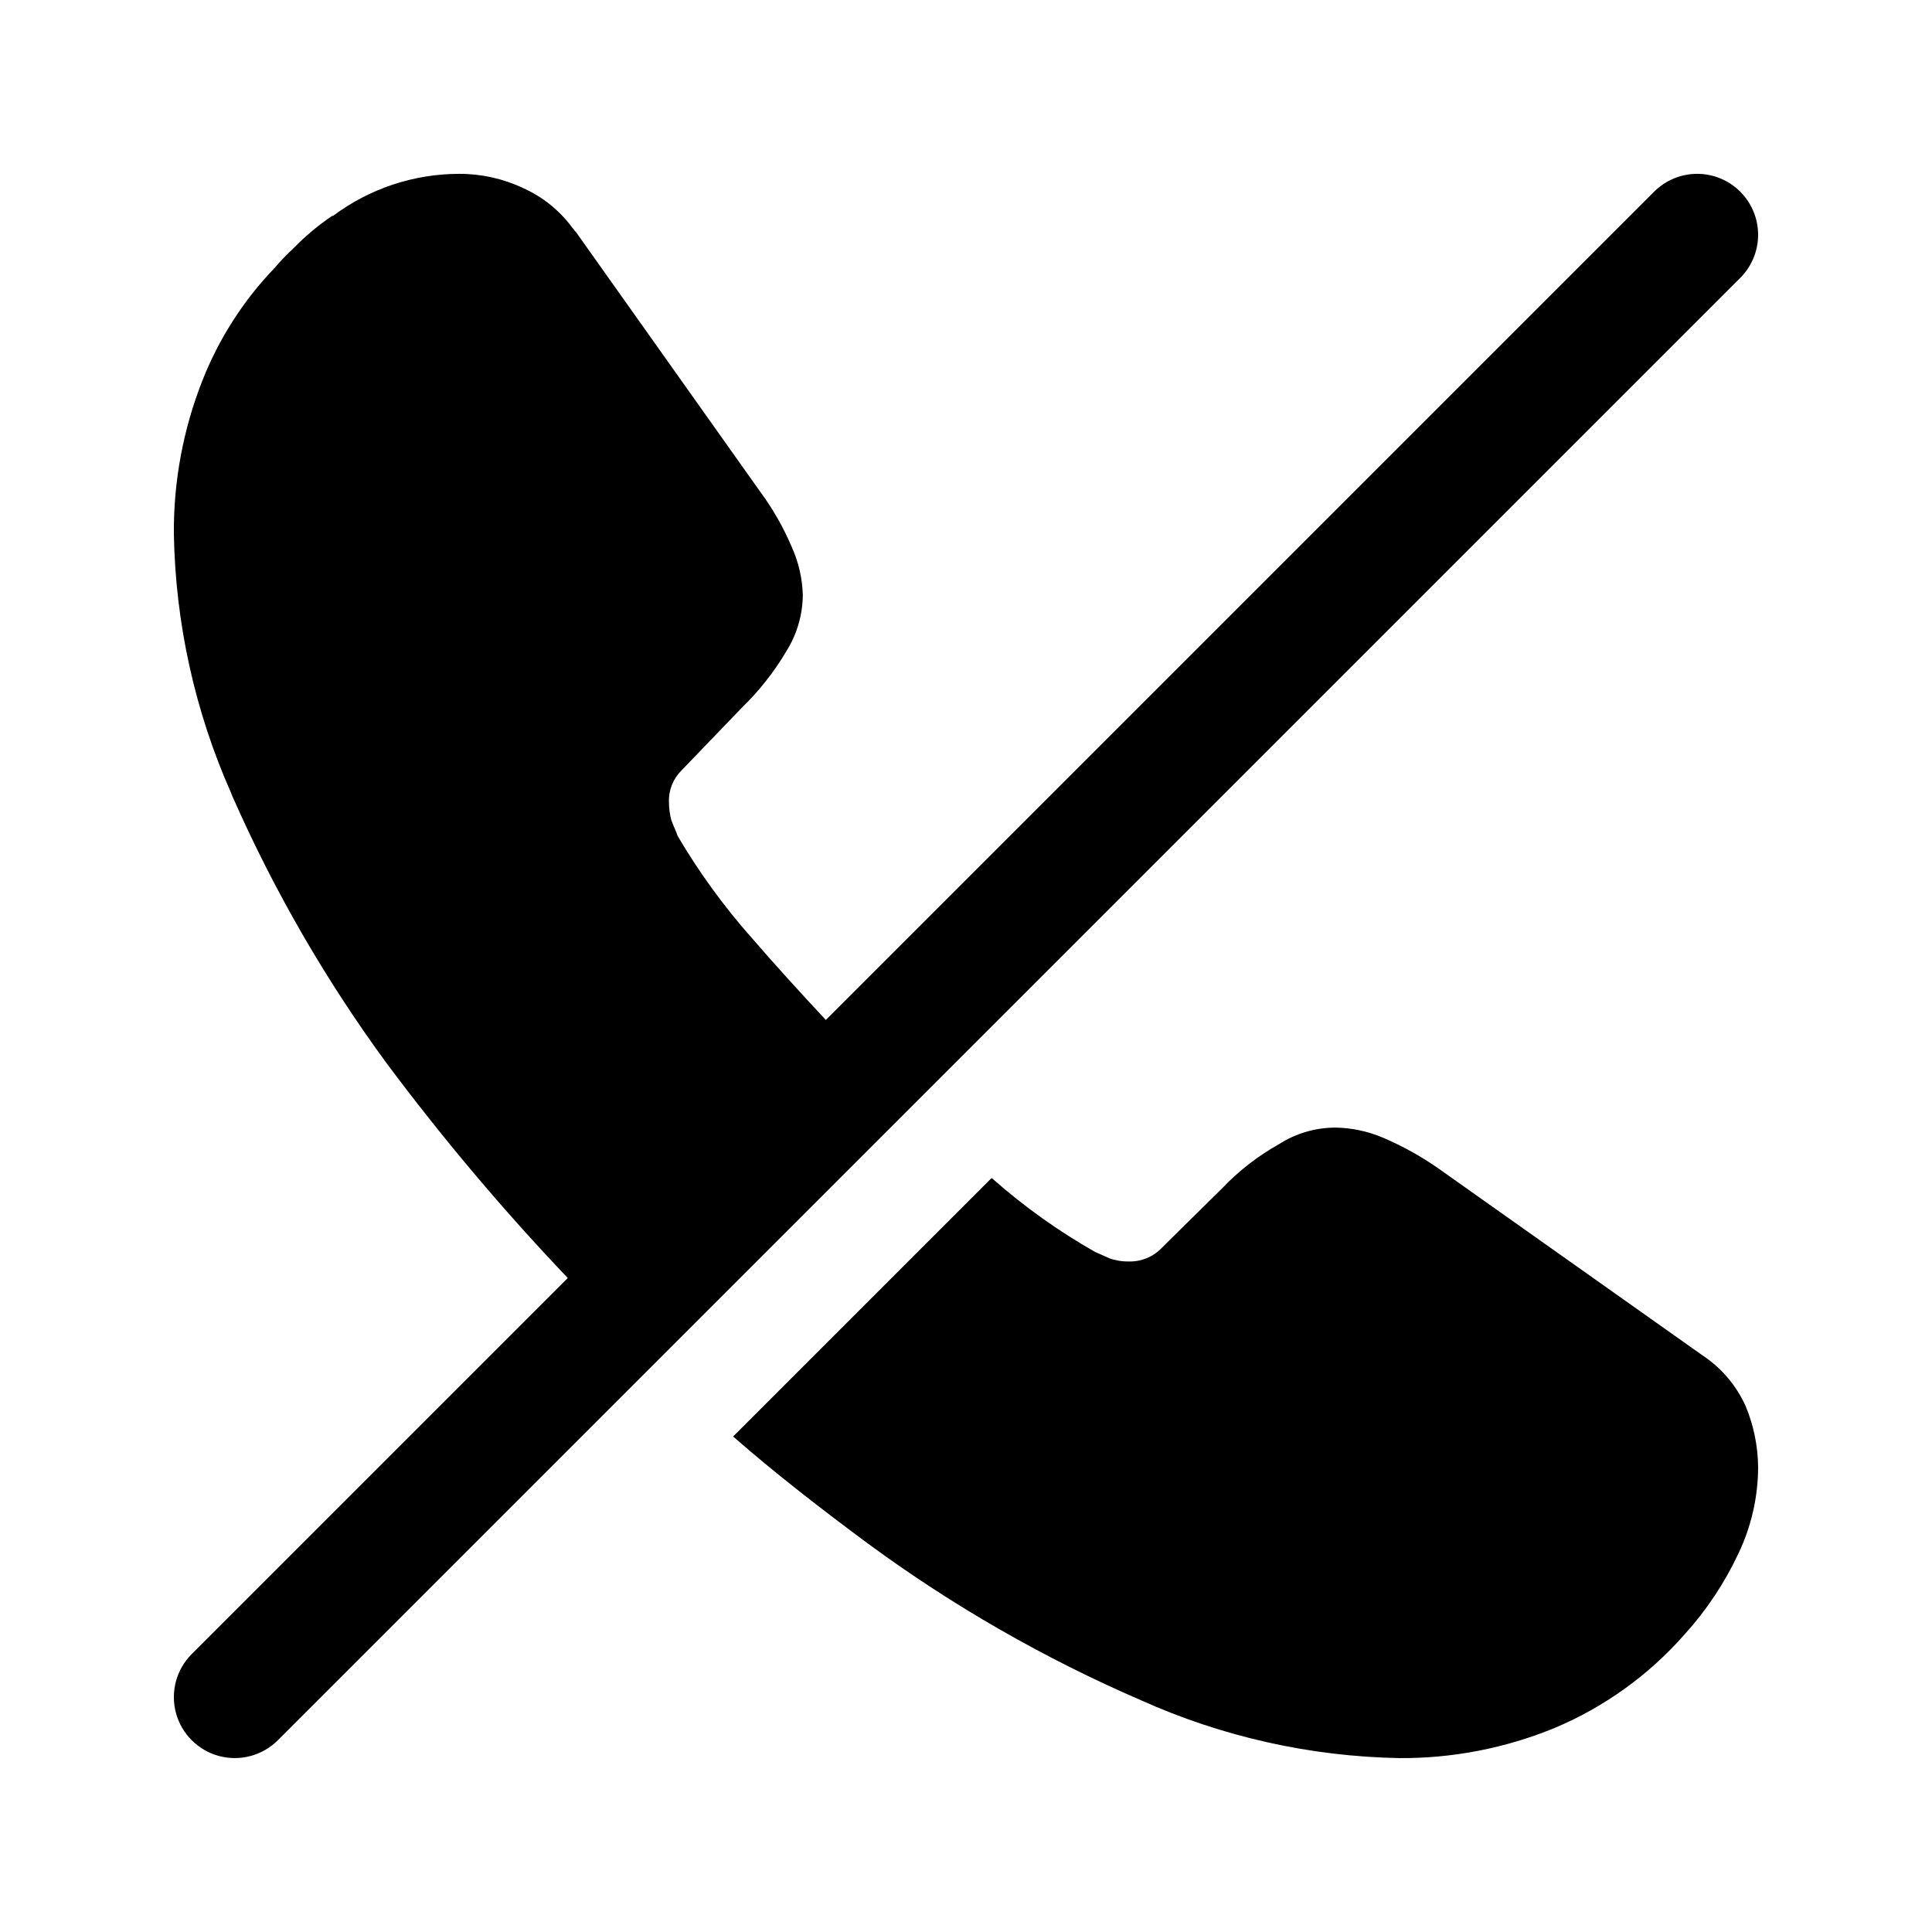 <?xml version="1.0" encoding="UTF-8"?>
<!-- Uploaded to: SVG Find, www.svgrepo.com, Generator: SVG Find Mixer Tools -->
<svg fill="#000000" width="800px" height="800px" version="1.1" viewBox="144 144 512 512" xmlns="http://www.w3.org/2000/svg">
 <path d="m606.56 516.5c2.18 5.188 3.32 10.75 3.359 16.375-0.031 7.922-1.824 15.738-5.246 22.879-3.668 7.809-8.477 15.027-14.273 21.414-9.457 10.754-21.227 19.223-34.43 24.77-13.051 5.359-27.035 8.07-41.145 7.977-23.609-0.434-46.891-5.648-68.434-15.324-25.633-11.078-49.926-25.02-72.422-41.562-12.176-9.027-24.141-18.262-35.688-28.34l68.434-68.434c0.211 0 0.211 0 0.418 0.211h0.004c8.336 7.352 17.41 13.824 27.078 19.312 1.051 0.418 2.309 1.051 3.777 1.68h0.004c1.68 0.598 3.461 0.883 5.246 0.84 3.242 0.07 6.367-1.227 8.605-3.57l15.953-15.742 0.004-0.004c4.422-4.648 9.516-8.609 15.113-11.754 4.449-2.848 9.617-4.379 14.902-4.406 4.406 0.055 8.758 0.984 12.805 2.727 5.168 2.215 10.094 4.957 14.695 8.188l69.695 49.332c5.039 3.297 9.043 7.953 11.543 13.434zm-1.371-321.7c-3.027-3.027-7.133-4.731-11.418-4.731-4.281 0-8.387 1.703-11.414 4.731l-219.5 219.5c-6.856-7.336-13.5-14.652-19.742-21.867h-0.004c-7.348-8.312-13.883-17.312-19.52-26.871-0.418-1.258-1.051-2.519-1.68-4.199v0.004c-0.418-1.578-0.629-3.199-0.633-4.828-0.105-3.148 1.113-6.195 3.359-8.398l15.953-16.582c4.566-4.426 8.52-9.438 11.758-14.906 2.82-4.465 4.348-9.625 4.406-14.902-0.113-4.422-1.113-8.777-2.938-12.809-2.211-5.211-5.027-10.145-8.398-14.691l-48.699-68.645c-0.418-0.418-0.629-0.84-1.051-1.258v-0.004c-3.359-4.562-7.844-8.176-13.016-10.496-5.316-2.508-11.125-3.801-17.004-3.777-12.031 0.02-23.738 3.922-33.375 11.125h-0.211c-3.723 2.5-7.168 5.387-10.285 8.605-1.789 1.645-3.473 3.398-5.039 5.25-8.254 8.594-14.742 18.723-19.102 29.809-5.082 12.898-7.648 26.652-7.559 40.516 0.395 23.66 5.531 47.004 15.113 68.645 0.211 0.418 0.211 0.629 0.418 1.051l0.004-0.004c10.98 24.918 24.633 48.566 40.723 70.535 14.883 19.977 30.957 39.039 48.133 57.086l-99.66 99.66c-4.078 4.078-5.672 10.023-4.18 15.594 1.496 5.57 5.848 9.926 11.418 11.418 5.57 1.492 11.516-0.102 15.594-4.18l387.55-387.54c3.031-3.027 4.731-7.137 4.731-11.418 0-4.285-1.699-8.391-4.731-11.418z"/>
</svg>